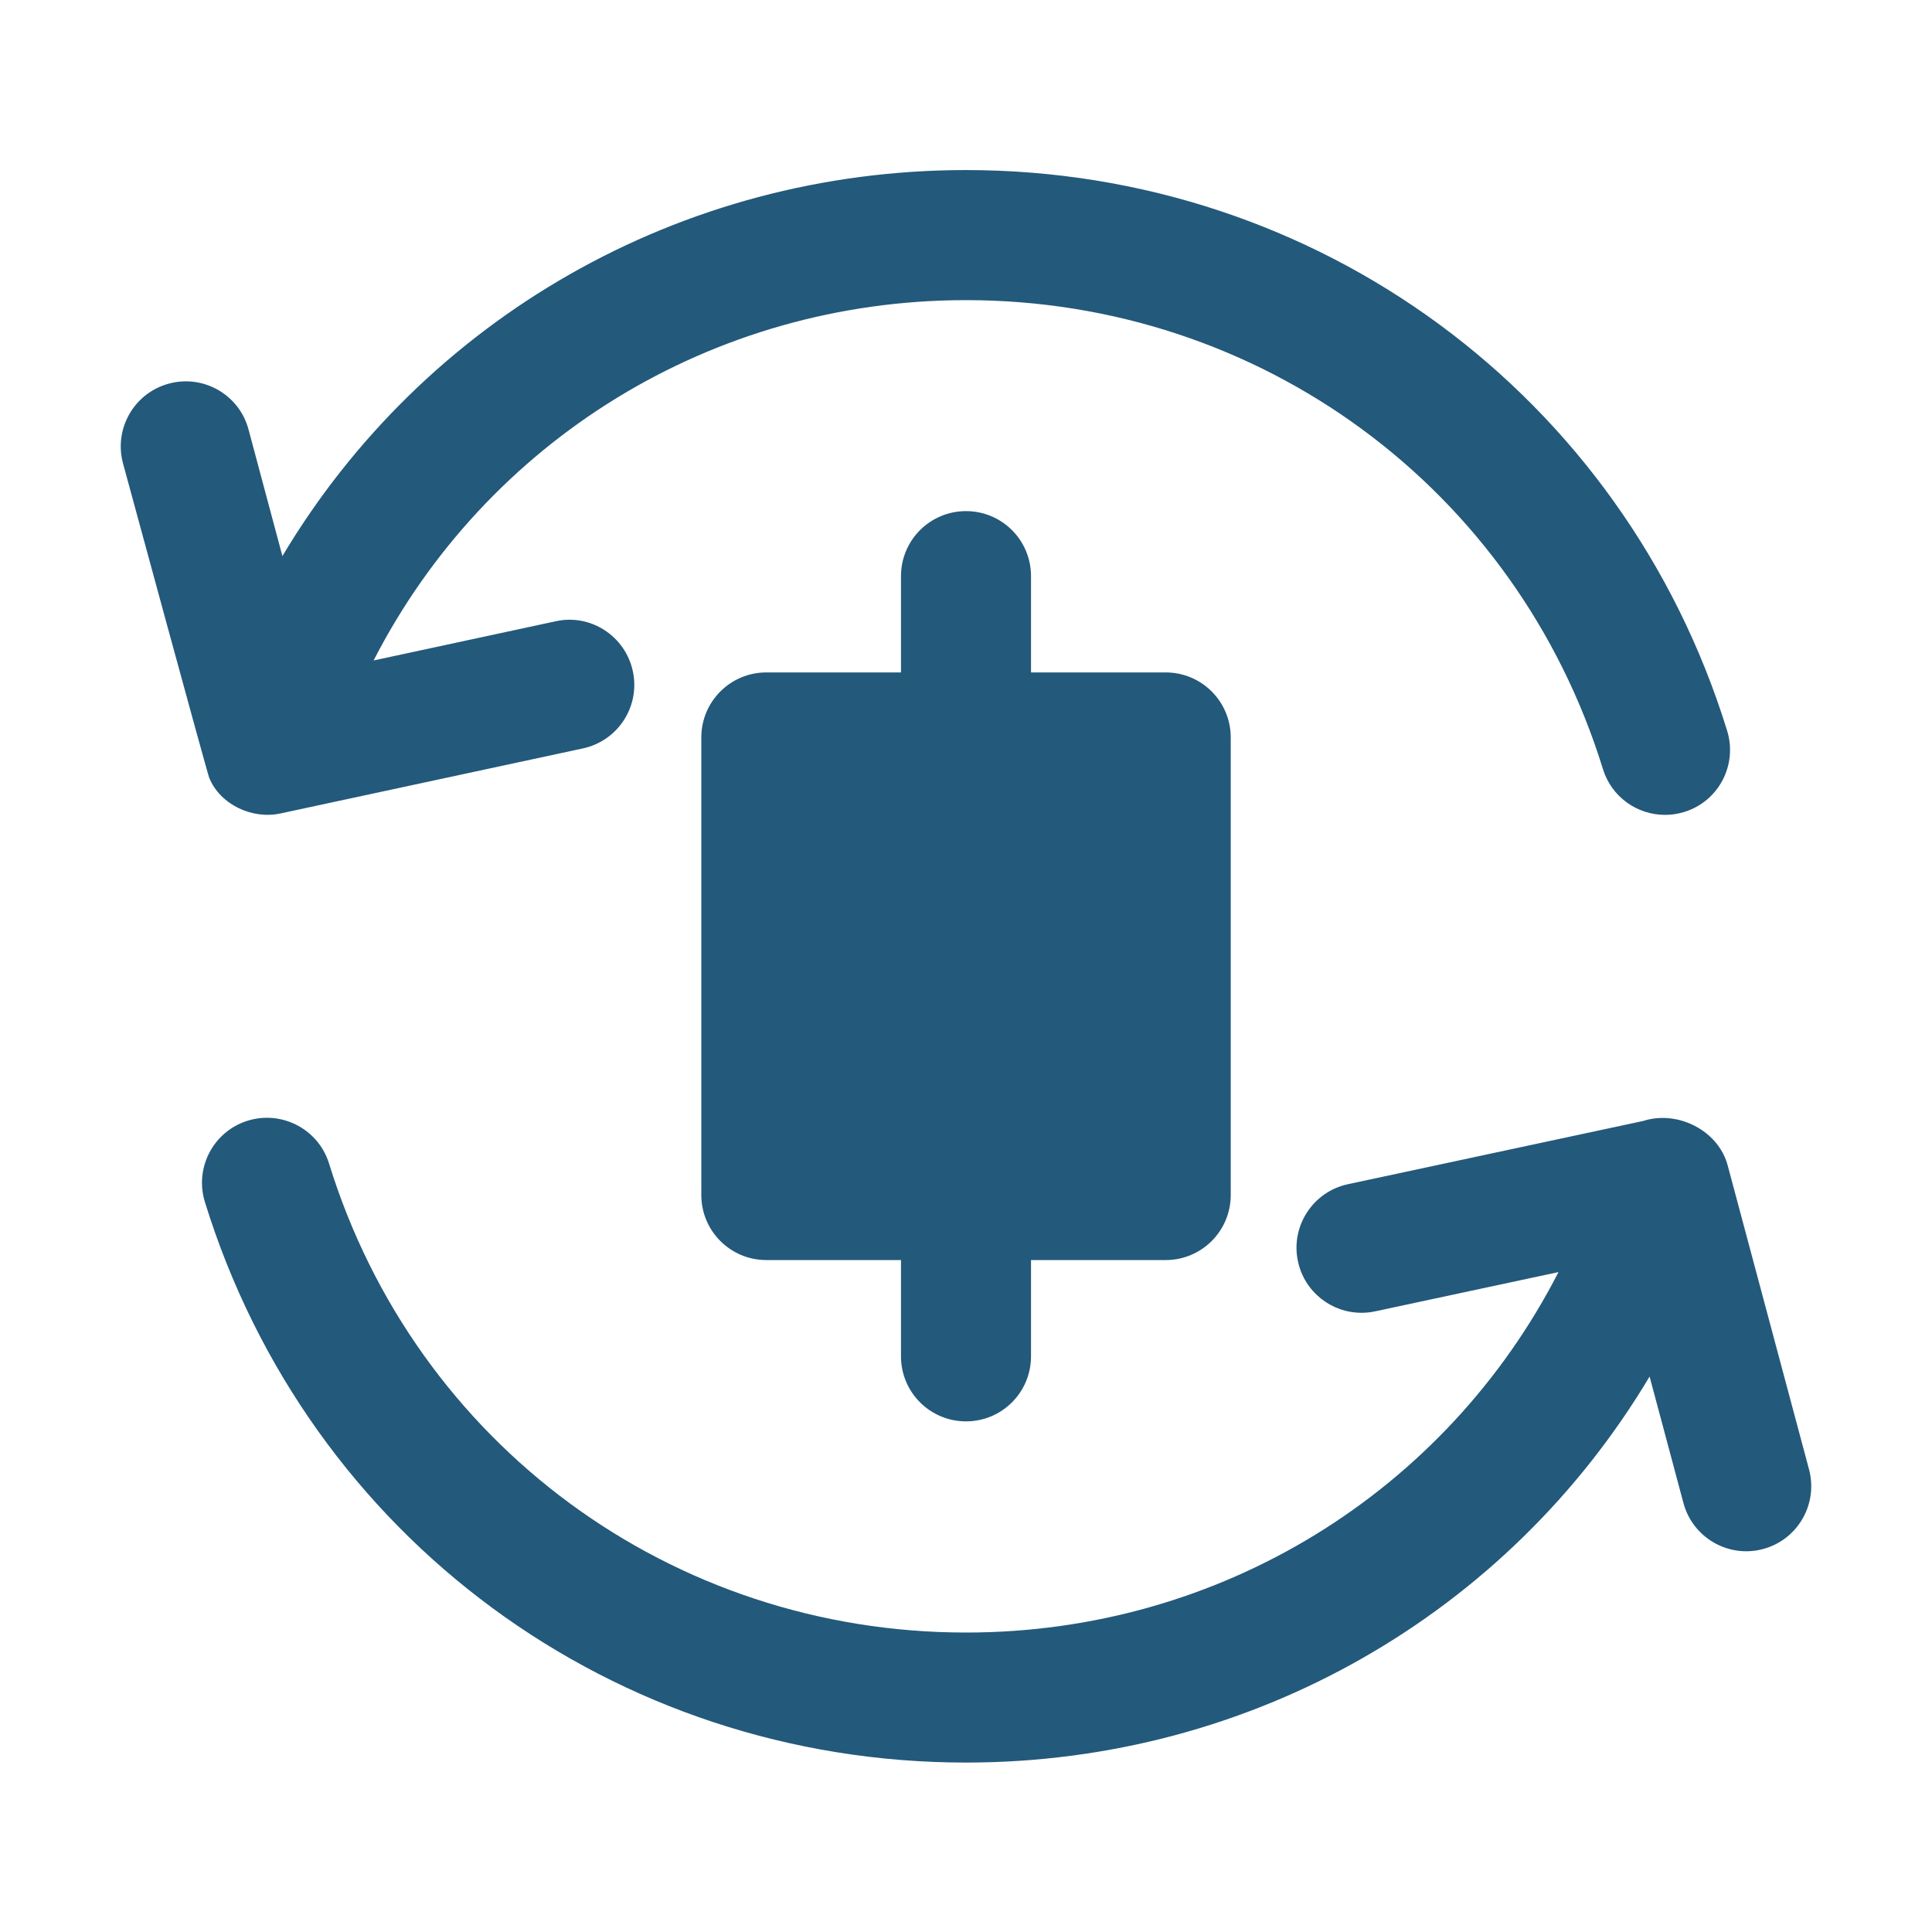 <svg width="40" height="40" viewBox="0 0 40 40" fill="none" xmlns="http://www.w3.org/2000/svg">
<path d="M37.454 30.422L35.773 24.14C35.583 23.403 34.731 22.979 34.022 23.208L27.906 24.518C27.181 24.674 26.716 25.39 26.873 26.116C27.008 26.748 27.566 27.18 28.188 27.18C28.281 27.18 28.376 27.171 28.471 27.15L32.267 26.337C29.938 30.88 25.268 33.8 20 33.8C13.907 33.8 8.608 29.898 6.813 24.091C6.595 23.381 5.838 22.984 5.131 23.202C4.42 23.421 4.023 24.175 4.242 24.885C6.386 31.828 12.719 36.492 20 36.492C25.93 36.492 31.231 33.398 34.153 28.5L34.854 31.119C35.046 31.837 35.787 32.264 36.502 32.071C37.22 31.879 37.646 31.141 37.454 30.422Z" fill="#23597B"/>
<path d="M4.332 16.104C4.56 16.663 5.227 16.969 5.81 16.841L12.069 15.495C12.796 15.338 13.259 14.623 13.102 13.896C12.946 13.169 12.228 12.701 11.504 12.863L7.735 13.674C10.065 9.133 14.733 6.214 20 6.214C26.093 6.214 31.392 10.116 33.187 15.922C33.364 16.501 33.897 16.871 34.472 16.871C34.604 16.871 34.738 16.852 34.87 16.811C35.581 16.593 35.978 15.838 35.758 15.128C33.614 8.186 27.282 3.521 20 3.521C14.07 3.521 8.769 6.615 5.847 11.513L5.146 8.894C4.956 8.176 4.217 7.748 3.498 7.942C2.78 8.134 2.354 8.872 2.546 9.591C2.546 9.591 4.295 16.028 4.332 16.104Z" fill="#23597B"/>
<path d="M20 29.428C20.744 29.428 21.346 28.826 21.346 28.082V26.088H24.134C24.879 26.088 25.481 25.486 25.481 24.742V15.269C25.481 14.524 24.879 13.922 24.134 13.922H21.346V11.928C21.346 11.184 20.744 10.582 20 10.582C19.256 10.582 18.654 11.184 18.654 11.928V13.922H15.866C15.122 13.922 14.52 14.524 14.52 15.269V24.742C14.52 25.486 15.122 26.088 15.866 26.088H18.654V28.082C18.654 28.826 19.256 29.428 20 29.428Z" fill="#23597B"/>
</svg>
